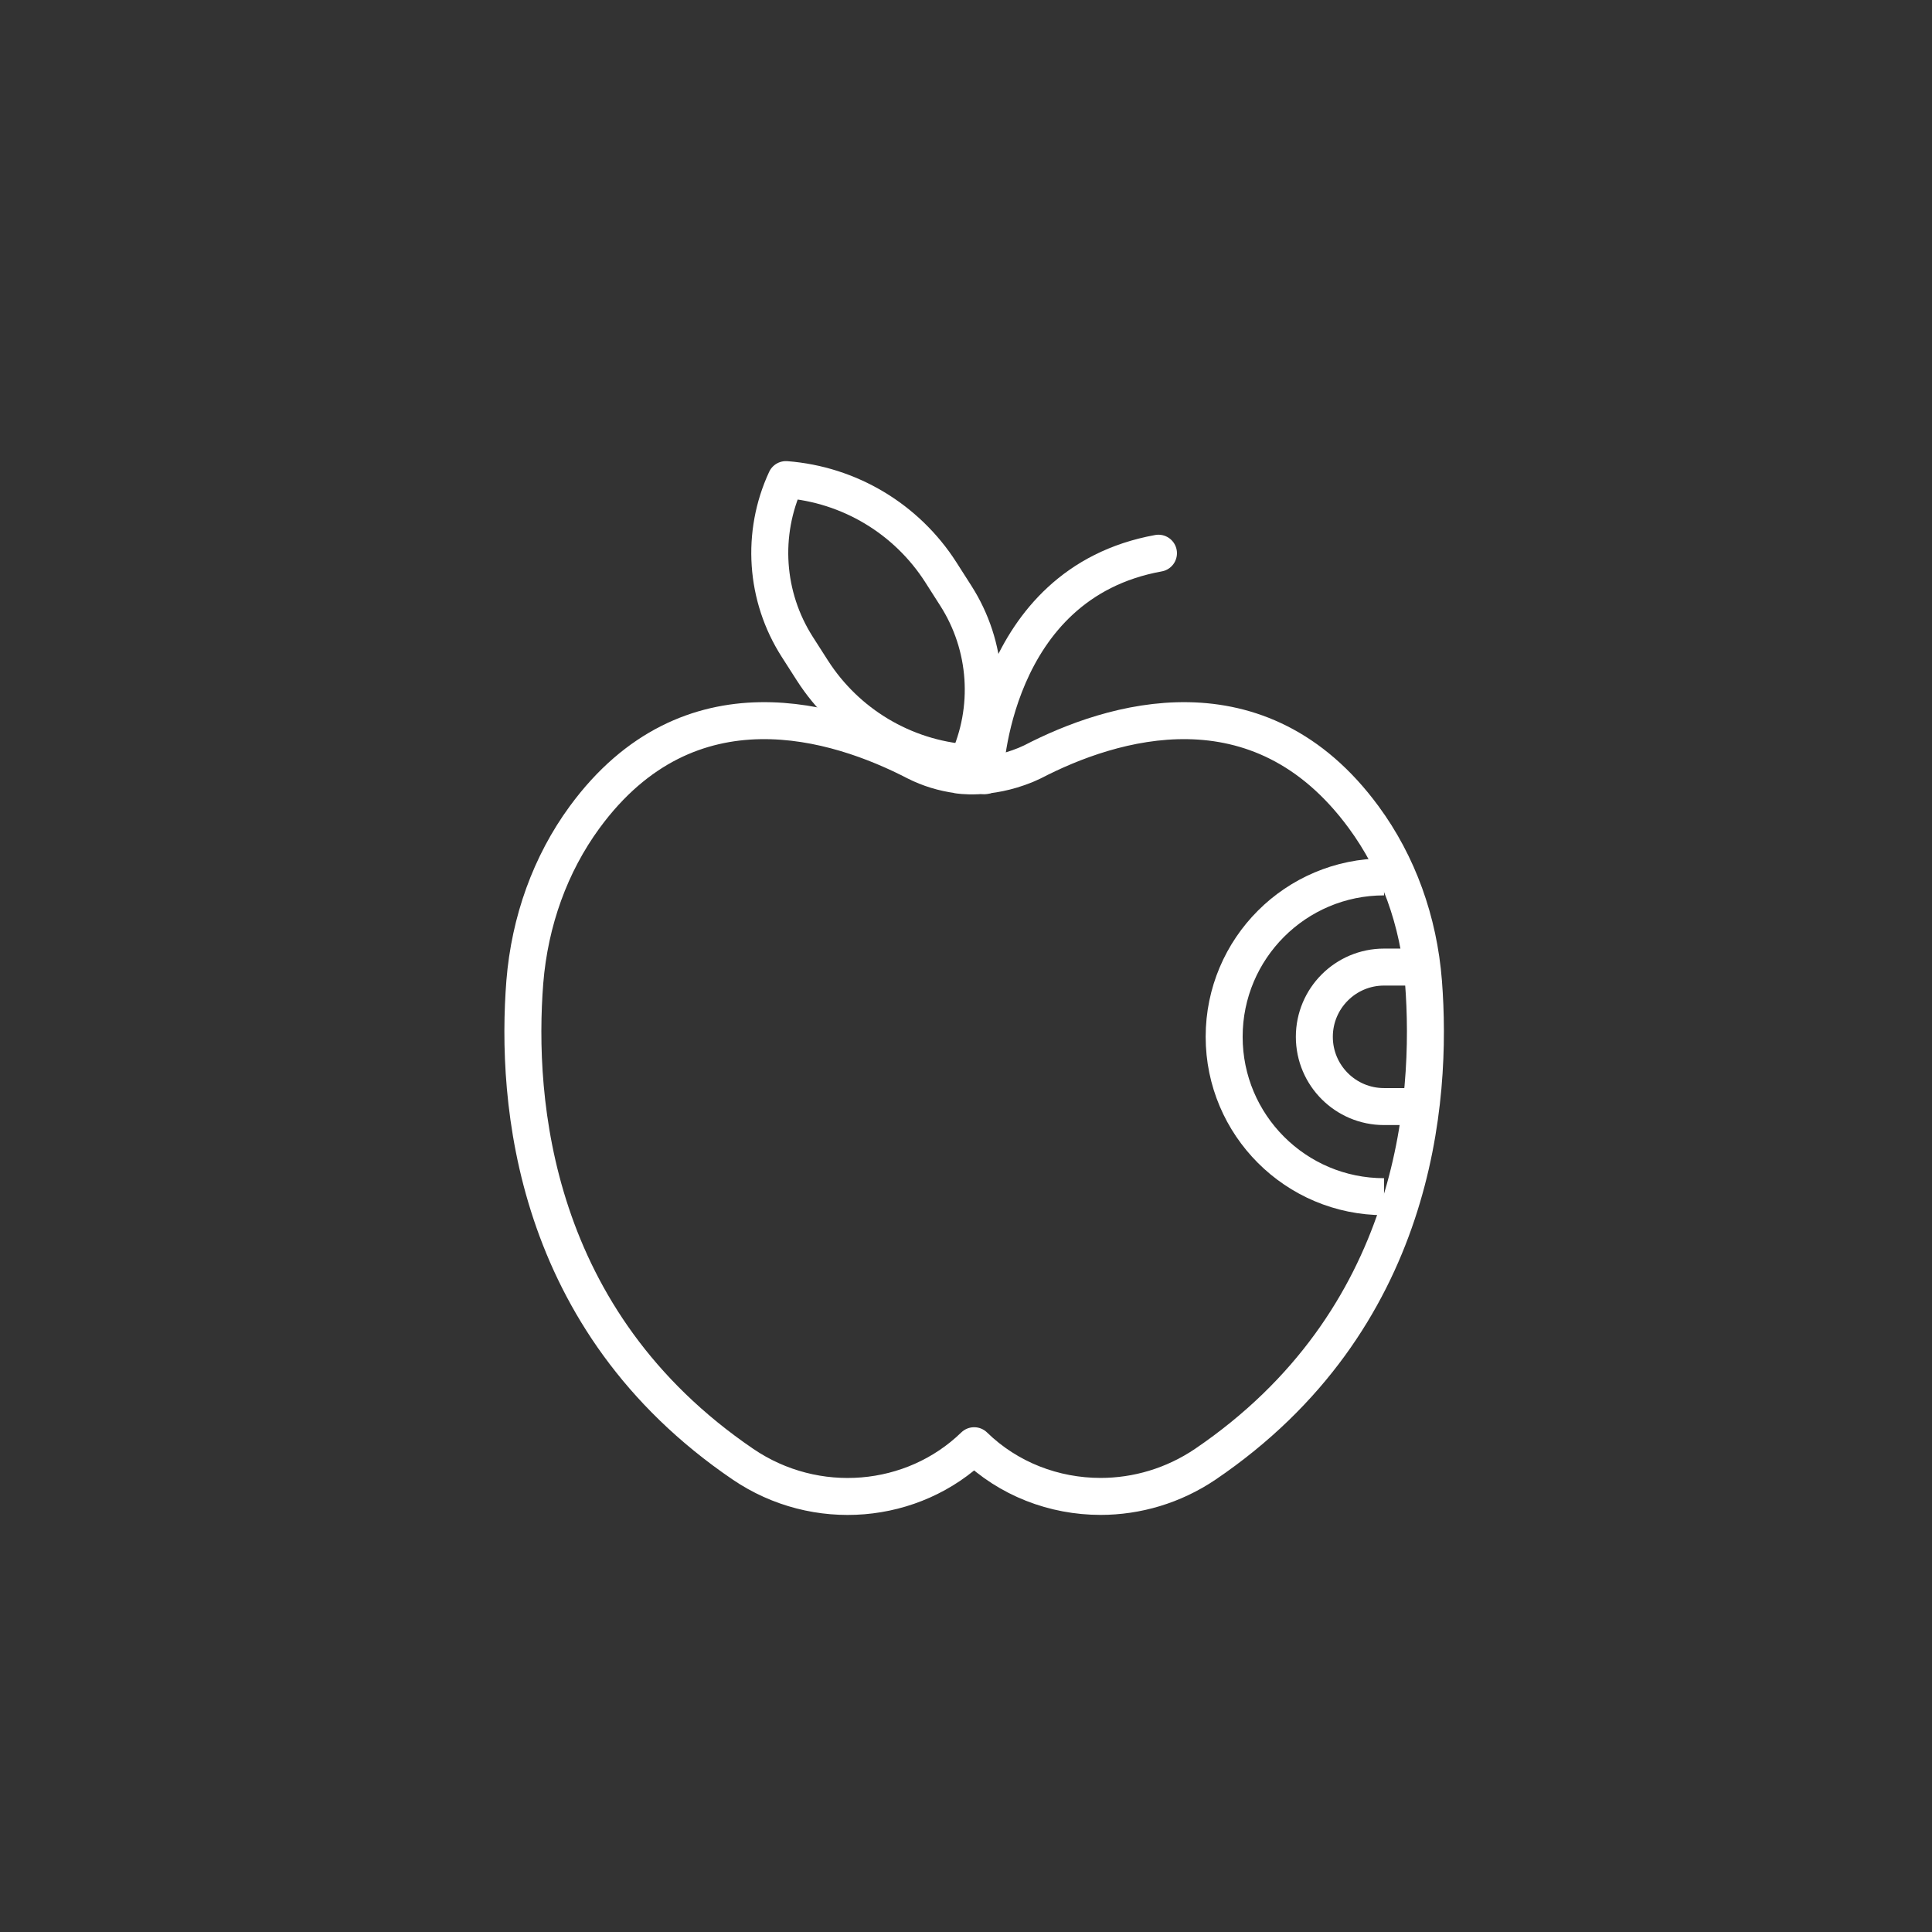 <svg width="50" height="50" viewBox="0 0 50 50" fill="none" xmlns="http://www.w3.org/2000/svg">
<rect x="0" y="0" width="50" height="50" fill="#333333" stroke="none"/>
<rect width="50" height="50" fill="none"/>
<path d="M35.819 22.694C33.534 22.694 31.681 24.547 31.681 26.832C31.681 29.117 33.534 30.97 35.819 30.97" stroke="#FFFFFF" stroke-width="0.957" stroke-linejoin="round"/>
<path d="M36.568 28.638L35.819 28.638C34.823 28.638 34.015 27.83 34.015 26.833C34.015 25.836 34.823 25.028 35.819 25.028L36.847 25.028" stroke="#FFFFFF" stroke-width="0.957" stroke-linejoin="round"/>
<path d="M24.786 20.052C24.411 20.001 24.046 19.892 23.703 19.718C21.665 18.663 17.84 17.452 15.131 21.148C14.244 22.359 13.71 23.835 13.582 25.416C13.344 28.482 13.76 34.175 19.23 37.895C21.112 39.174 23.625 38.955 25.211 37.415C26.097 38.279 27.281 38.727 28.483 38.727C29.419 38.727 30.365 38.453 31.192 37.895C36.662 34.18 37.077 28.482 36.84 25.416C36.717 23.835 36.182 22.359 35.291 21.148C32.577 17.452 28.752 18.663 26.719 19.718C26.664 19.745 26.605 19.768 26.545 19.796C25.567 20.198 24.79 20.056 24.79 20.056L24.786 20.052Z" stroke="#FFFFFF" stroke-width="0.957" stroke-linecap="round" stroke-linejoin="round"/>
<path d="M25.485 20.075C25.485 20.075 25.631 15.103 29.981 14.317" stroke="#FFFFFF" stroke-width="0.957" stroke-linecap="round" stroke-linejoin="round"/>
<path d="M20.632 16.739C19.802 15.441 19.692 13.81 20.34 12.412C21.978 12.538 23.463 13.426 24.349 14.811L24.736 15.417C25.566 16.715 25.676 18.346 25.029 19.744C23.39 19.618 21.905 18.73 21.02 17.345L20.632 16.739Z" stroke="#FFFFFF" stroke-width="0.957" stroke-linecap="round" stroke-linejoin="round"/>
</svg>
